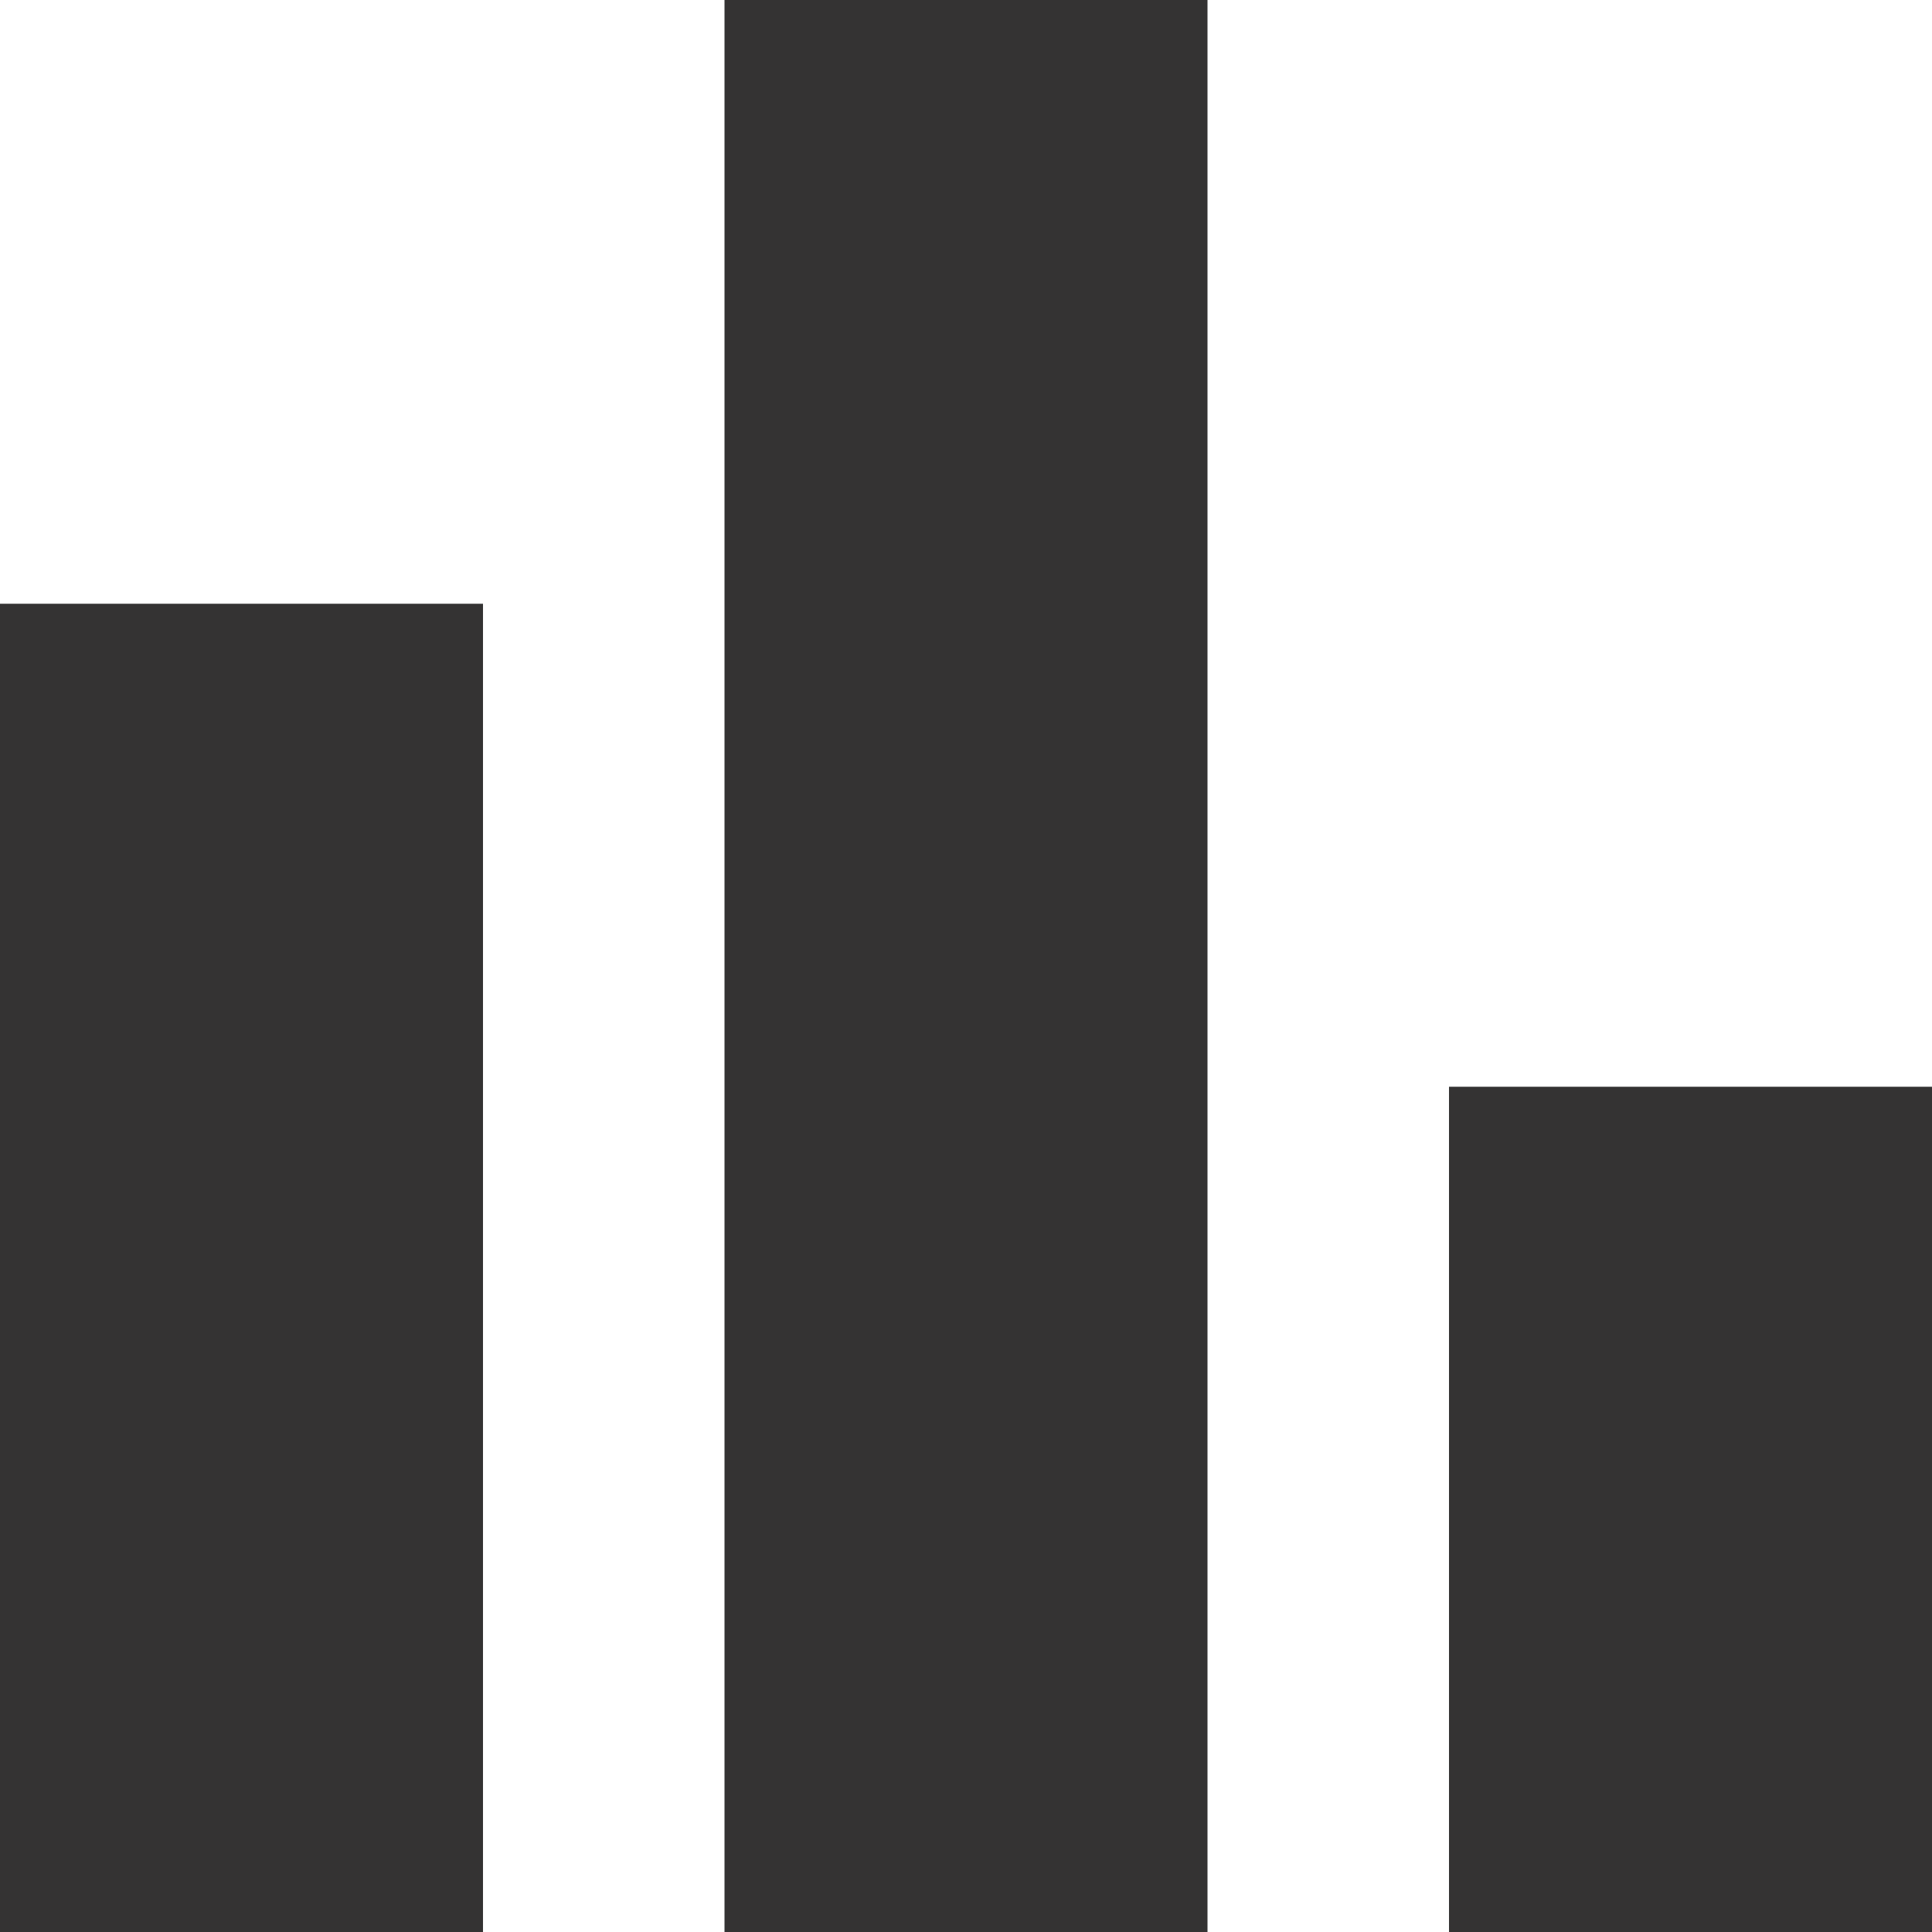 <svg width="18" height="18" viewBox="0 0 18 18" fill="none" xmlns="http://www.w3.org/2000/svg">
<g clip-path="url(#clip0_773_3806)">
<path d="M13.5 18V10.125H18V18H13.5ZM6.75 18V0H11.25V18H6.75ZM0 18V5.625H4.5V18H0Z" fill="#343333"/>
</g>
<defs>
<clipPath id="clip0_773_3806">
<rect width="18" height="18" fill="white"/>
</clipPath>
</defs>
</svg>

